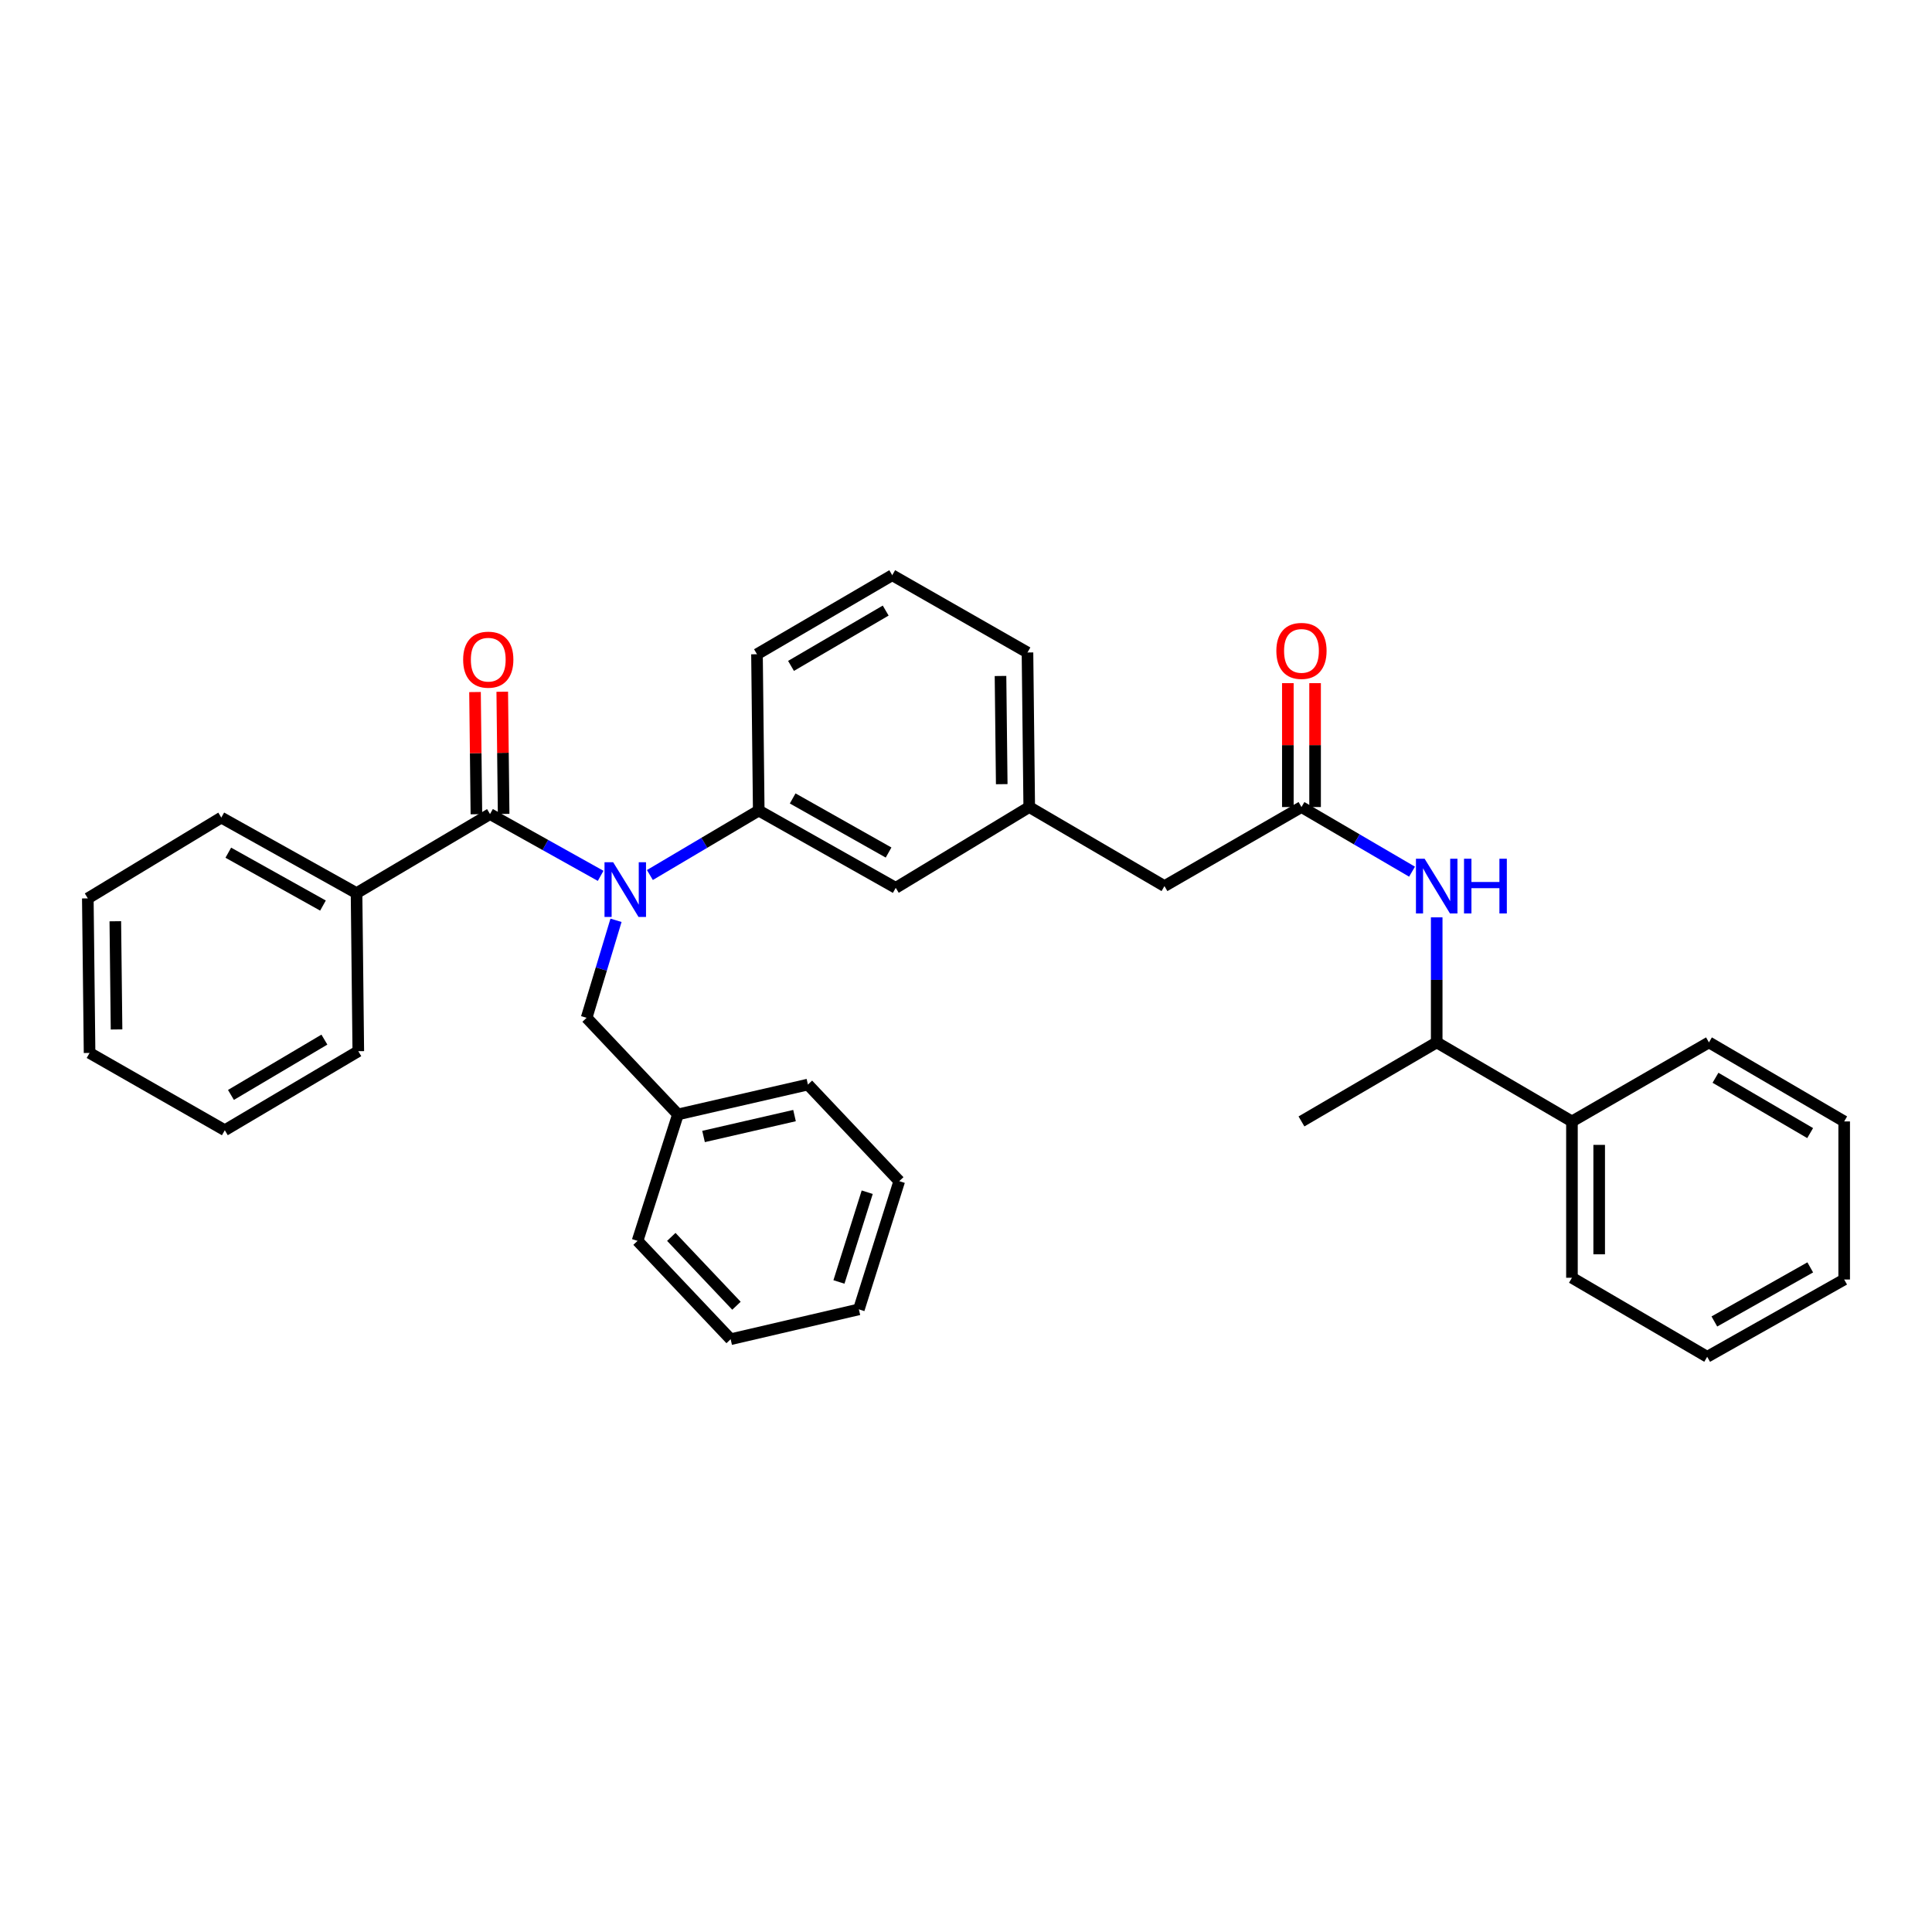 <?xml version='1.0' encoding='iso-8859-1'?>
<svg version='1.1' baseProfile='full'
              xmlns='http://www.w3.org/2000/svg'
                      xmlns:rdkit='http://www.rdkit.org/xml'
                      xmlns:xlink='http://www.w3.org/1999/xlink'
                  xml:space='preserve'
width='1000px' height='1000px' viewBox='0 0 1000 1000'>
<!-- END OF HEADER -->
<rect style='opacity:1.0;fill:#FFFFFF;stroke:none' width='1000' height='1000' x='0' y='0'> </rect>
<path class='bond-0' d='M 813.638,580.452 L 743.634,539.544' style='fill:none;fill-rule:evenodd;stroke:#000000;stroke-width:6px;stroke-linecap:butt;stroke-linejoin:miter;stroke-opacity:1' />
<path class='bond-1' d='M 813.638,580.452 L 813.638,661.365' style='fill:none;fill-rule:evenodd;stroke:#000000;stroke-width:6px;stroke-linecap:butt;stroke-linejoin:miter;stroke-opacity:1' />
<path class='bond-1' d='M 827.735,592.589 L 827.735,649.228' style='fill:none;fill-rule:evenodd;stroke:#000000;stroke-width:6px;stroke-linecap:butt;stroke-linejoin:miter;stroke-opacity:1' />
<path class='bond-2' d='M 813.638,580.452 L 884.55,539.544' style='fill:none;fill-rule:evenodd;stroke:#000000;stroke-width:6px;stroke-linecap:butt;stroke-linejoin:miter;stroke-opacity:1' />
<path class='bond-3' d='M 673.638,417.723 L 702.253,434.45' style='fill:none;fill-rule:evenodd;stroke:#000000;stroke-width:6px;stroke-linecap:butt;stroke-linejoin:miter;stroke-opacity:1' />
<path class='bond-3' d='M 702.253,434.45 L 730.867,451.176' style='fill:none;fill-rule:evenodd;stroke:#0000FF;stroke-width:6px;stroke-linecap:butt;stroke-linejoin:miter;stroke-opacity:1' />
<path class='bond-4' d='M 680.687,417.723 L 680.687,385.662' style='fill:none;fill-rule:evenodd;stroke:#000000;stroke-width:6px;stroke-linecap:butt;stroke-linejoin:miter;stroke-opacity:1' />
<path class='bond-4' d='M 680.687,385.662 L 680.687,353.6' style='fill:none;fill-rule:evenodd;stroke:#FF0000;stroke-width:6px;stroke-linecap:butt;stroke-linejoin:miter;stroke-opacity:1' />
<path class='bond-4' d='M 666.589,417.723 L 666.589,385.662' style='fill:none;fill-rule:evenodd;stroke:#000000;stroke-width:6px;stroke-linecap:butt;stroke-linejoin:miter;stroke-opacity:1' />
<path class='bond-4' d='M 666.589,385.662 L 666.589,353.6' style='fill:none;fill-rule:evenodd;stroke:#FF0000;stroke-width:6px;stroke-linecap:butt;stroke-linejoin:miter;stroke-opacity:1' />
<path class='bond-5' d='M 673.638,417.723 L 602.726,458.639' style='fill:none;fill-rule:evenodd;stroke:#000000;stroke-width:6px;stroke-linecap:butt;stroke-linejoin:miter;stroke-opacity:1' />
<path class='bond-6' d='M 743.634,474.821 L 743.634,507.183' style='fill:none;fill-rule:evenodd;stroke:#0000FF;stroke-width:6px;stroke-linecap:butt;stroke-linejoin:miter;stroke-opacity:1' />
<path class='bond-6' d='M 743.634,507.183 L 743.634,539.544' style='fill:none;fill-rule:evenodd;stroke:#000000;stroke-width:6px;stroke-linecap:butt;stroke-linejoin:miter;stroke-opacity:1' />
<path class='bond-7' d='M 743.634,539.544 L 673.638,580.452' style='fill:none;fill-rule:evenodd;stroke:#000000;stroke-width:6px;stroke-linecap:butt;stroke-linejoin:miter;stroke-opacity:1' />
<path class='bond-8' d='M 184.545,462.273 L 114.542,423.182' style='fill:none;fill-rule:evenodd;stroke:#000000;stroke-width:6px;stroke-linecap:butt;stroke-linejoin:miter;stroke-opacity:1' />
<path class='bond-8' d='M 167.172,468.718 L 118.169,441.355' style='fill:none;fill-rule:evenodd;stroke:#000000;stroke-width:6px;stroke-linecap:butt;stroke-linejoin:miter;stroke-opacity:1' />
<path class='bond-9' d='M 184.545,462.273 L 185.454,544.095' style='fill:none;fill-rule:evenodd;stroke:#000000;stroke-width:6px;stroke-linecap:butt;stroke-linejoin:miter;stroke-opacity:1' />
<path class='bond-10' d='M 184.545,462.273 L 253.633,421.365' style='fill:none;fill-rule:evenodd;stroke:#000000;stroke-width:6px;stroke-linecap:butt;stroke-linejoin:miter;stroke-opacity:1' />
<path class='bond-11' d='M 318.846,476.348 L 311.239,501.583' style='fill:none;fill-rule:evenodd;stroke:#0000FF;stroke-width:6px;stroke-linecap:butt;stroke-linejoin:miter;stroke-opacity:1' />
<path class='bond-11' d='M 311.239,501.583 L 303.633,526.817' style='fill:none;fill-rule:evenodd;stroke:#000000;stroke-width:6px;stroke-linecap:butt;stroke-linejoin:miter;stroke-opacity:1' />
<path class='bond-12' d='M 310.892,453.339 L 282.262,437.352' style='fill:none;fill-rule:evenodd;stroke:#0000FF;stroke-width:6px;stroke-linecap:butt;stroke-linejoin:miter;stroke-opacity:1' />
<path class='bond-12' d='M 282.262,437.352 L 253.633,421.365' style='fill:none;fill-rule:evenodd;stroke:#000000;stroke-width:6px;stroke-linecap:butt;stroke-linejoin:miter;stroke-opacity:1' />
<path class='bond-13' d='M 336.383,452.908 L 364.553,436.228' style='fill:none;fill-rule:evenodd;stroke:#0000FF;stroke-width:6px;stroke-linecap:butt;stroke-linejoin:miter;stroke-opacity:1' />
<path class='bond-13' d='M 364.553,436.228 L 392.723,419.548' style='fill:none;fill-rule:evenodd;stroke:#000000;stroke-width:6px;stroke-linecap:butt;stroke-linejoin:miter;stroke-opacity:1' />
<path class='bond-14' d='M 260.681,421.285 L 260.322,389.663' style='fill:none;fill-rule:evenodd;stroke:#000000;stroke-width:6px;stroke-linecap:butt;stroke-linejoin:miter;stroke-opacity:1' />
<path class='bond-14' d='M 260.322,389.663 L 259.963,358.04' style='fill:none;fill-rule:evenodd;stroke:#FF0000;stroke-width:6px;stroke-linecap:butt;stroke-linejoin:miter;stroke-opacity:1' />
<path class='bond-14' d='M 246.584,421.445 L 246.225,389.823' style='fill:none;fill-rule:evenodd;stroke:#000000;stroke-width:6px;stroke-linecap:butt;stroke-linejoin:miter;stroke-opacity:1' />
<path class='bond-14' d='M 246.225,389.823 L 245.866,358.201' style='fill:none;fill-rule:evenodd;stroke:#FF0000;stroke-width:6px;stroke-linecap:butt;stroke-linejoin:miter;stroke-opacity:1' />
<path class='bond-15' d='M 114.542,423.182 L 45.455,464.998' style='fill:none;fill-rule:evenodd;stroke:#000000;stroke-width:6px;stroke-linecap:butt;stroke-linejoin:miter;stroke-opacity:1' />
<path class='bond-16' d='M 185.454,544.095 L 116.359,585.002' style='fill:none;fill-rule:evenodd;stroke:#000000;stroke-width:6px;stroke-linecap:butt;stroke-linejoin:miter;stroke-opacity:1' />
<path class='bond-16' d='M 167.907,538.1 L 119.541,566.735' style='fill:none;fill-rule:evenodd;stroke:#000000;stroke-width:6px;stroke-linecap:butt;stroke-linejoin:miter;stroke-opacity:1' />
<path class='bond-17' d='M 350.908,576.818 L 418.178,561.365' style='fill:none;fill-rule:evenodd;stroke:#000000;stroke-width:6px;stroke-linecap:butt;stroke-linejoin:miter;stroke-opacity:1' />
<path class='bond-17' d='M 364.154,588.24 L 411.243,577.423' style='fill:none;fill-rule:evenodd;stroke:#000000;stroke-width:6px;stroke-linecap:butt;stroke-linejoin:miter;stroke-opacity:1' />
<path class='bond-18' d='M 350.908,576.818 L 329.996,642.271' style='fill:none;fill-rule:evenodd;stroke:#000000;stroke-width:6px;stroke-linecap:butt;stroke-linejoin:miter;stroke-opacity:1' />
<path class='bond-19' d='M 350.908,576.818 L 303.633,526.817' style='fill:none;fill-rule:evenodd;stroke:#000000;stroke-width:6px;stroke-linecap:butt;stroke-linejoin:miter;stroke-opacity:1' />
<path class='bond-20' d='M 418.178,561.365 L 465.452,611.365' style='fill:none;fill-rule:evenodd;stroke:#000000;stroke-width:6px;stroke-linecap:butt;stroke-linejoin:miter;stroke-opacity:1' />
<path class='bond-21' d='M 602.726,458.639 L 532.73,417.723' style='fill:none;fill-rule:evenodd;stroke:#000000;stroke-width:6px;stroke-linecap:butt;stroke-linejoin:miter;stroke-opacity:1' />
<path class='bond-22' d='M 532.73,417.723 L 531.822,337.726' style='fill:none;fill-rule:evenodd;stroke:#000000;stroke-width:6px;stroke-linecap:butt;stroke-linejoin:miter;stroke-opacity:1' />
<path class='bond-22' d='M 518.497,405.884 L 517.861,349.886' style='fill:none;fill-rule:evenodd;stroke:#000000;stroke-width:6px;stroke-linecap:butt;stroke-linejoin:miter;stroke-opacity:1' />
<path class='bond-23' d='M 532.73,417.723 L 463.635,459.547' style='fill:none;fill-rule:evenodd;stroke:#000000;stroke-width:6px;stroke-linecap:butt;stroke-linejoin:miter;stroke-opacity:1' />
<path class='bond-24' d='M 531.822,337.726 L 461.818,297.727' style='fill:none;fill-rule:evenodd;stroke:#000000;stroke-width:6px;stroke-linecap:butt;stroke-linejoin:miter;stroke-opacity:1' />
<path class='bond-25' d='M 461.818,297.727 L 391.815,338.635' style='fill:none;fill-rule:evenodd;stroke:#000000;stroke-width:6px;stroke-linecap:butt;stroke-linejoin:miter;stroke-opacity:1' />
<path class='bond-25' d='M 458.431,316.035 L 409.428,344.671' style='fill:none;fill-rule:evenodd;stroke:#000000;stroke-width:6px;stroke-linecap:butt;stroke-linejoin:miter;stroke-opacity:1' />
<path class='bond-26' d='M 391.815,338.635 L 392.723,419.548' style='fill:none;fill-rule:evenodd;stroke:#000000;stroke-width:6px;stroke-linecap:butt;stroke-linejoin:miter;stroke-opacity:1' />
<path class='bond-27' d='M 392.723,419.548 L 463.635,459.547' style='fill:none;fill-rule:evenodd;stroke:#000000;stroke-width:6px;stroke-linecap:butt;stroke-linejoin:miter;stroke-opacity:1' />
<path class='bond-27' d='M 410.286,413.269 L 459.925,441.268' style='fill:none;fill-rule:evenodd;stroke:#000000;stroke-width:6px;stroke-linecap:butt;stroke-linejoin:miter;stroke-opacity:1' />
<path class='bond-28' d='M 329.996,642.271 L 378.179,693.179' style='fill:none;fill-rule:evenodd;stroke:#000000;stroke-width:6px;stroke-linecap:butt;stroke-linejoin:miter;stroke-opacity:1' />
<path class='bond-28' d='M 347.462,640.216 L 381.191,675.852' style='fill:none;fill-rule:evenodd;stroke:#000000;stroke-width:6px;stroke-linecap:butt;stroke-linejoin:miter;stroke-opacity:1' />
<path class='bond-29' d='M 465.452,611.365 L 444.549,677.727' style='fill:none;fill-rule:evenodd;stroke:#000000;stroke-width:6px;stroke-linecap:butt;stroke-linejoin:miter;stroke-opacity:1' />
<path class='bond-29' d='M 448.87,617.084 L 434.238,663.537' style='fill:none;fill-rule:evenodd;stroke:#000000;stroke-width:6px;stroke-linecap:butt;stroke-linejoin:miter;stroke-opacity:1' />
<path class='bond-30' d='M 378.179,693.179 L 444.549,677.727' style='fill:none;fill-rule:evenodd;stroke:#000000;stroke-width:6px;stroke-linecap:butt;stroke-linejoin:miter;stroke-opacity:1' />
<path class='bond-31' d='M 45.455,464.998 L 46.363,545.003' style='fill:none;fill-rule:evenodd;stroke:#000000;stroke-width:6px;stroke-linecap:butt;stroke-linejoin:miter;stroke-opacity:1' />
<path class='bond-31' d='M 59.688,476.839 L 60.324,532.843' style='fill:none;fill-rule:evenodd;stroke:#000000;stroke-width:6px;stroke-linecap:butt;stroke-linejoin:miter;stroke-opacity:1' />
<path class='bond-32' d='M 116.359,585.002 L 46.363,545.003' style='fill:none;fill-rule:evenodd;stroke:#000000;stroke-width:6px;stroke-linecap:butt;stroke-linejoin:miter;stroke-opacity:1' />
<path class='bond-33' d='M 813.638,661.365 L 883.641,702.273' style='fill:none;fill-rule:evenodd;stroke:#000000;stroke-width:6px;stroke-linecap:butt;stroke-linejoin:miter;stroke-opacity:1' />
<path class='bond-34' d='M 883.641,702.273 L 954.545,662.274' style='fill:none;fill-rule:evenodd;stroke:#000000;stroke-width:6px;stroke-linecap:butt;stroke-linejoin:miter;stroke-opacity:1' />
<path class='bond-34' d='M 887.35,683.994 L 936.983,655.995' style='fill:none;fill-rule:evenodd;stroke:#000000;stroke-width:6px;stroke-linecap:butt;stroke-linejoin:miter;stroke-opacity:1' />
<path class='bond-35' d='M 954.545,662.274 L 954.545,580.452' style='fill:none;fill-rule:evenodd;stroke:#000000;stroke-width:6px;stroke-linecap:butt;stroke-linejoin:miter;stroke-opacity:1' />
<path class='bond-36' d='M 954.545,580.452 L 884.55,539.544' style='fill:none;fill-rule:evenodd;stroke:#000000;stroke-width:6px;stroke-linecap:butt;stroke-linejoin:miter;stroke-opacity:1' />
<path class='bond-36' d='M 936.933,586.487 L 887.936,557.852' style='fill:none;fill-rule:evenodd;stroke:#000000;stroke-width:6px;stroke-linecap:butt;stroke-linejoin:miter;stroke-opacity:1' />
<path  class='atom-2' d='M 737.374 444.479
L 746.654 459.479
Q 747.574 460.959, 749.054 463.639
Q 750.534 466.319, 750.614 466.479
L 750.614 444.479
L 754.374 444.479
L 754.374 472.799
L 750.494 472.799
L 740.534 456.399
Q 739.374 454.479, 738.134 452.279
Q 736.934 450.079, 736.574 449.399
L 736.574 472.799
L 732.894 472.799
L 732.894 444.479
L 737.374 444.479
' fill='#0000FF'/>
<path  class='atom-2' d='M 757.774 444.479
L 761.614 444.479
L 761.614 456.519
L 776.094 456.519
L 776.094 444.479
L 779.934 444.479
L 779.934 472.799
L 776.094 472.799
L 776.094 459.719
L 761.614 459.719
L 761.614 472.799
L 757.774 472.799
L 757.774 444.479
' fill='#0000FF'/>
<path  class='atom-3' d='M 660.638 336.898
Q 660.638 330.098, 663.998 326.298
Q 667.358 322.498, 673.638 322.498
Q 679.918 322.498, 683.278 326.298
Q 686.638 330.098, 686.638 336.898
Q 686.638 343.778, 683.238 347.698
Q 679.838 351.578, 673.638 351.578
Q 667.398 351.578, 663.998 347.698
Q 660.638 343.818, 660.638 336.898
M 673.638 348.378
Q 677.958 348.378, 680.278 345.498
Q 682.638 342.578, 682.638 336.898
Q 682.638 331.338, 680.278 328.538
Q 677.958 325.698, 673.638 325.698
Q 669.318 325.698, 666.958 328.498
Q 664.638 331.298, 664.638 336.898
Q 664.638 342.618, 666.958 345.498
Q 669.318 348.378, 673.638 348.378
' fill='#FF0000'/>
<path  class='atom-6' d='M 317.376 446.296
L 326.656 461.296
Q 327.576 462.776, 329.056 465.456
Q 330.536 468.136, 330.616 468.296
L 330.616 446.296
L 334.376 446.296
L 334.376 474.616
L 330.496 474.616
L 320.536 458.216
Q 319.376 456.296, 318.136 454.096
Q 316.936 451.896, 316.576 451.216
L 316.576 474.616
L 312.896 474.616
L 312.896 446.296
L 317.376 446.296
' fill='#0000FF'/>
<path  class='atom-8' d='M 239.724 341.44
Q 239.724 334.64, 243.084 330.84
Q 246.444 327.04, 252.724 327.04
Q 259.004 327.04, 262.364 330.84
Q 265.724 334.64, 265.724 341.44
Q 265.724 348.32, 262.324 352.24
Q 258.924 356.12, 252.724 356.12
Q 246.484 356.12, 243.084 352.24
Q 239.724 348.36, 239.724 341.44
M 252.724 352.92
Q 257.044 352.92, 259.364 350.04
Q 261.724 347.12, 261.724 341.44
Q 261.724 335.88, 259.364 333.08
Q 257.044 330.24, 252.724 330.24
Q 248.404 330.24, 246.044 333.04
Q 243.724 335.84, 243.724 341.44
Q 243.724 347.16, 246.044 350.04
Q 248.404 352.92, 252.724 352.92
' fill='#FF0000'/>
</svg>
